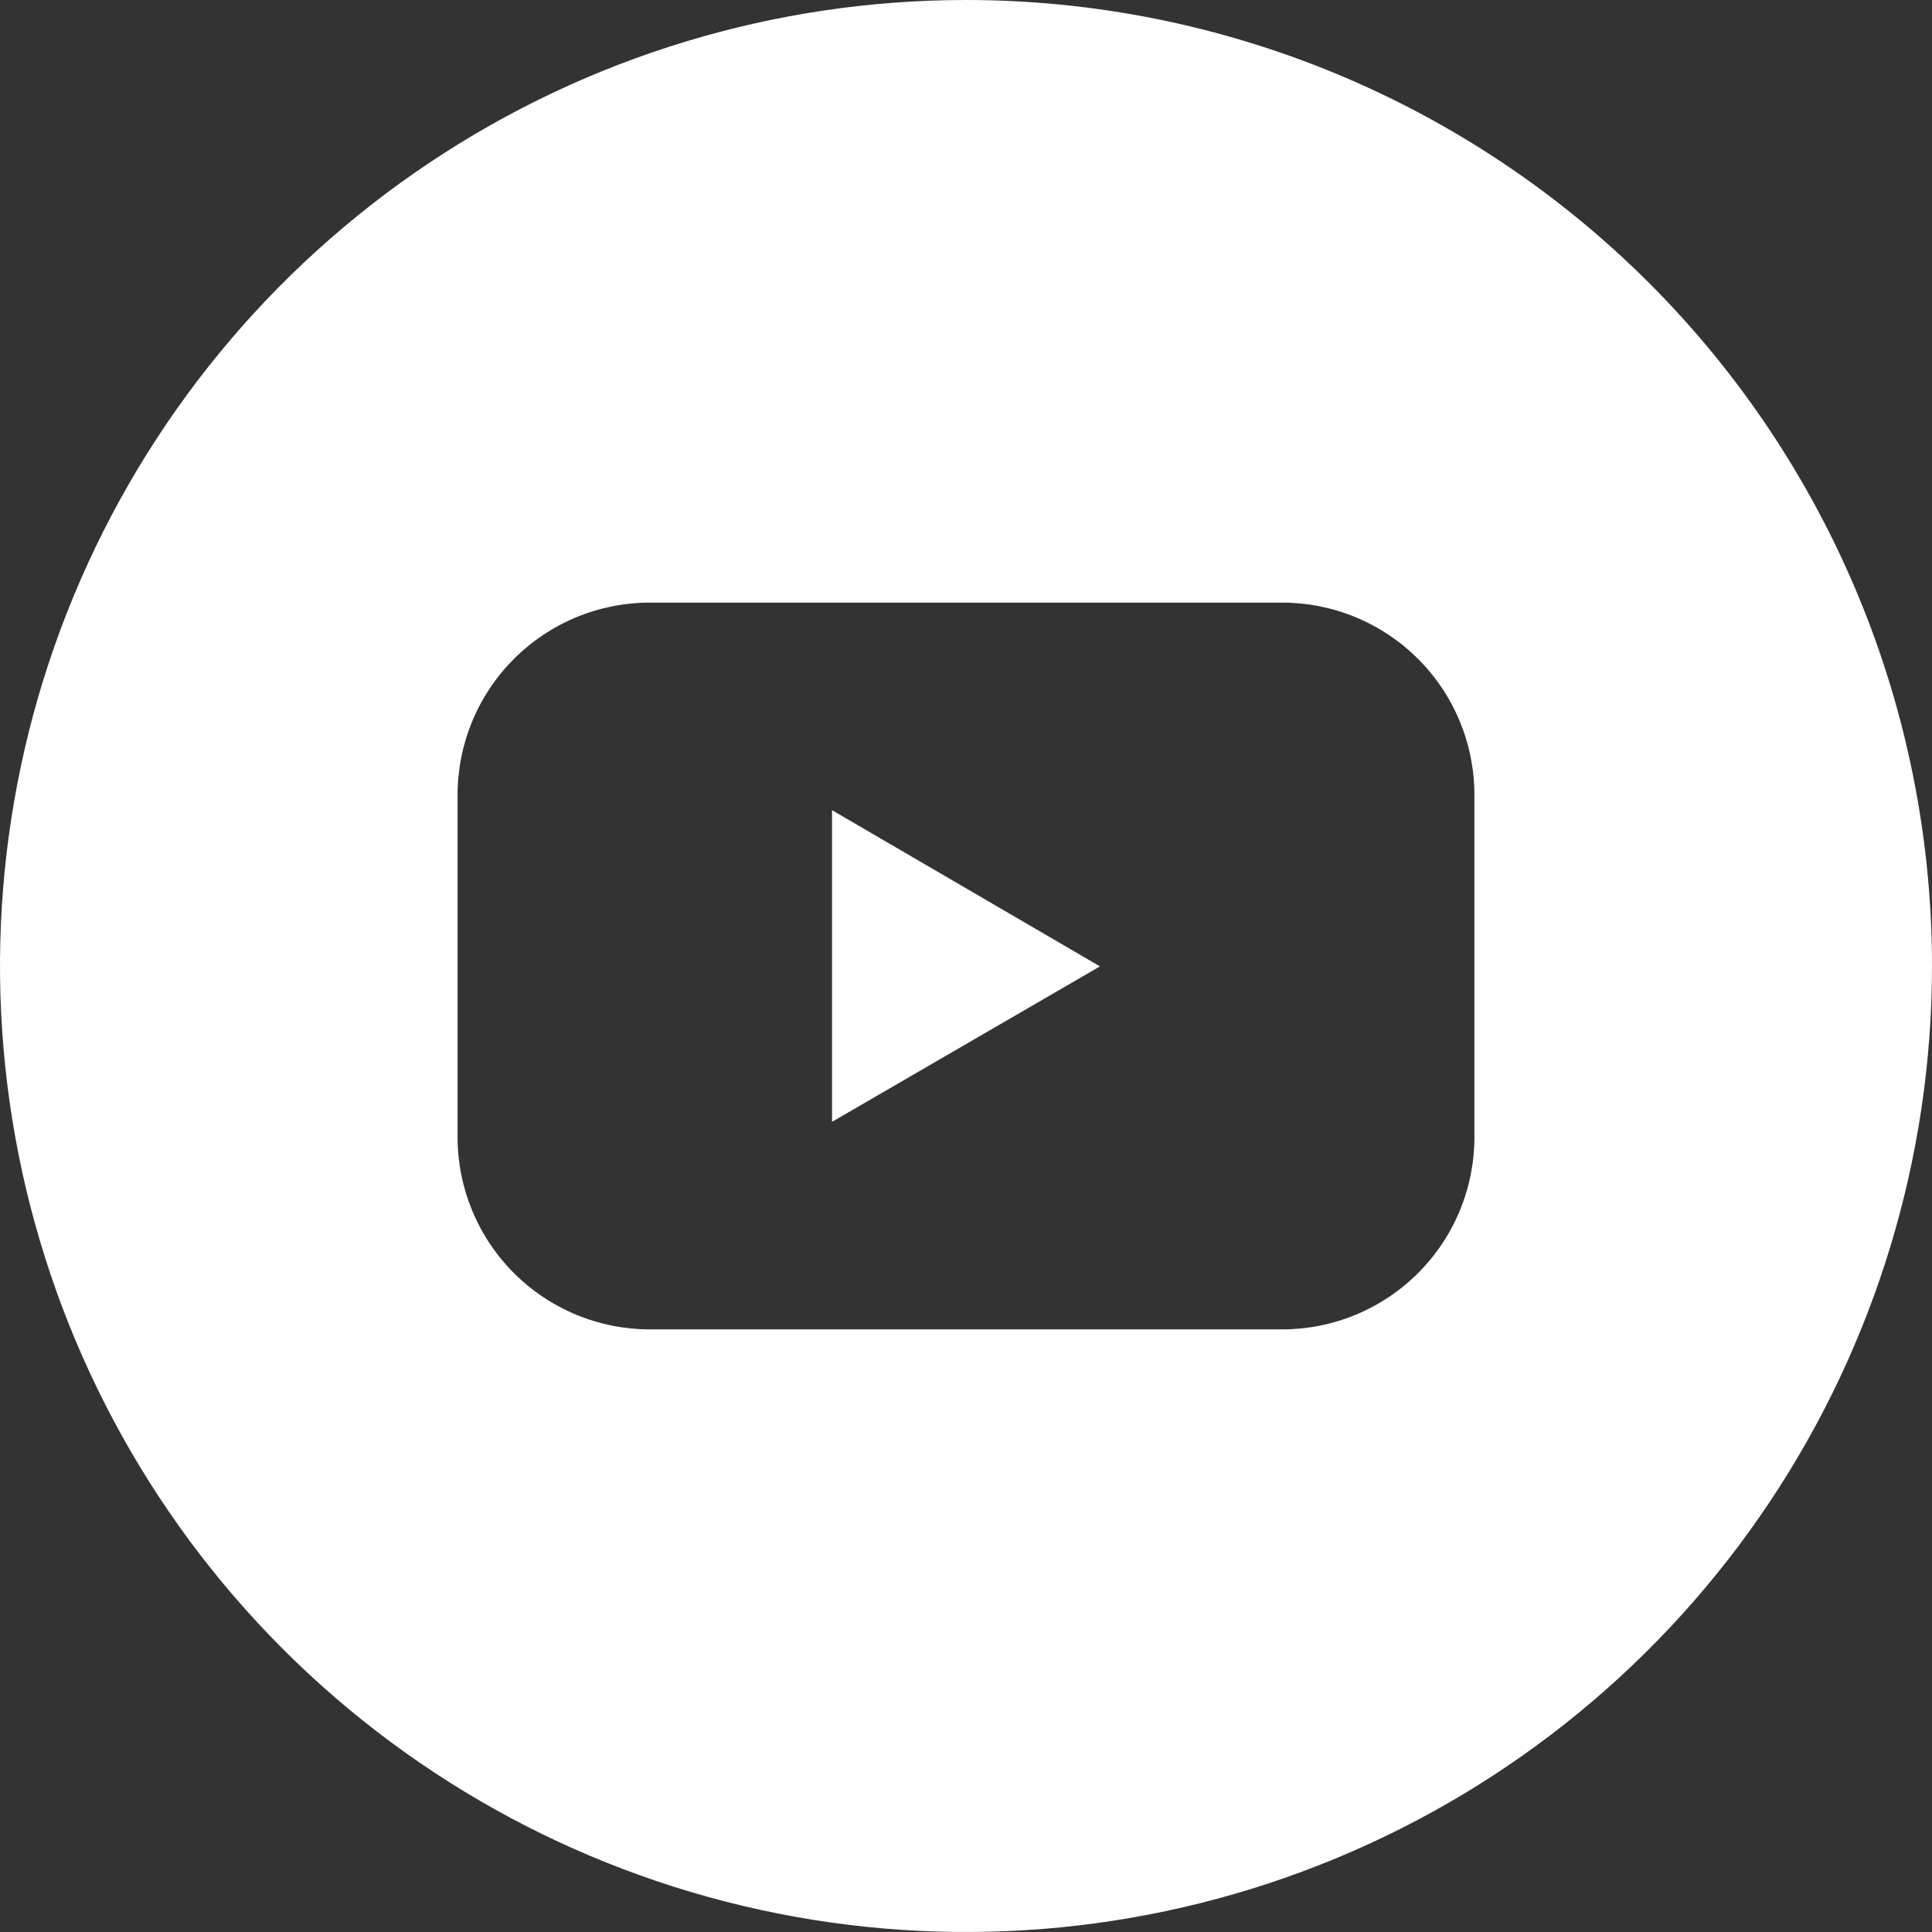 <?xml version="1.0" encoding="UTF-8"?> <svg xmlns="http://www.w3.org/2000/svg" width="682" height="682" viewBox="0 0 682 682" fill="none"><rect x="0" y="0" width="682" height="682" fill="#333333" stroke="none"/><path d="M293.711 396.009L388.294 341.134L293.711 285.991V396.009Z" fill="white"></path><path d="M341 0C273.557 0 207.628 19.999 151.551 57.469C95.474 94.938 51.767 148.195 25.957 210.505C0.148 272.814 -6.605 341.378 6.552 407.526C19.71 473.673 52.187 534.434 99.877 582.123C147.566 629.813 208.327 662.29 274.474 675.448C340.622 688.605 409.185 681.852 471.495 656.043C533.805 630.233 587.062 586.526 624.531 530.449C662.001 474.372 682 408.443 682 341C682 250.561 646.073 163.826 582.123 99.877C518.173 35.927 431.439 0 341 0ZM520.474 401.348C520.48 410.267 518.728 419.099 515.319 427.34C511.91 435.582 506.911 443.071 500.606 449.379C494.302 455.688 486.816 460.692 478.577 464.107C470.338 467.521 461.506 469.279 452.588 469.279H229.412C220.494 469.279 211.662 467.521 203.423 464.107C195.184 460.692 187.698 455.688 181.394 449.379C175.089 443.071 170.09 435.582 166.681 427.34C163.272 419.099 161.521 410.267 161.526 401.348V280.652C161.521 271.733 163.272 262.901 166.681 254.659C170.09 246.418 175.089 238.929 181.394 232.62C187.698 226.312 195.184 221.307 203.423 217.893C211.662 214.479 220.494 212.721 229.412 212.721H452.588C461.506 212.721 470.338 214.479 478.577 217.893C486.816 221.307 494.302 226.312 500.606 232.62C506.911 238.929 511.91 246.418 515.319 254.659C518.728 262.901 520.48 271.733 520.474 280.652V401.348Z" fill="white"></path></svg> 